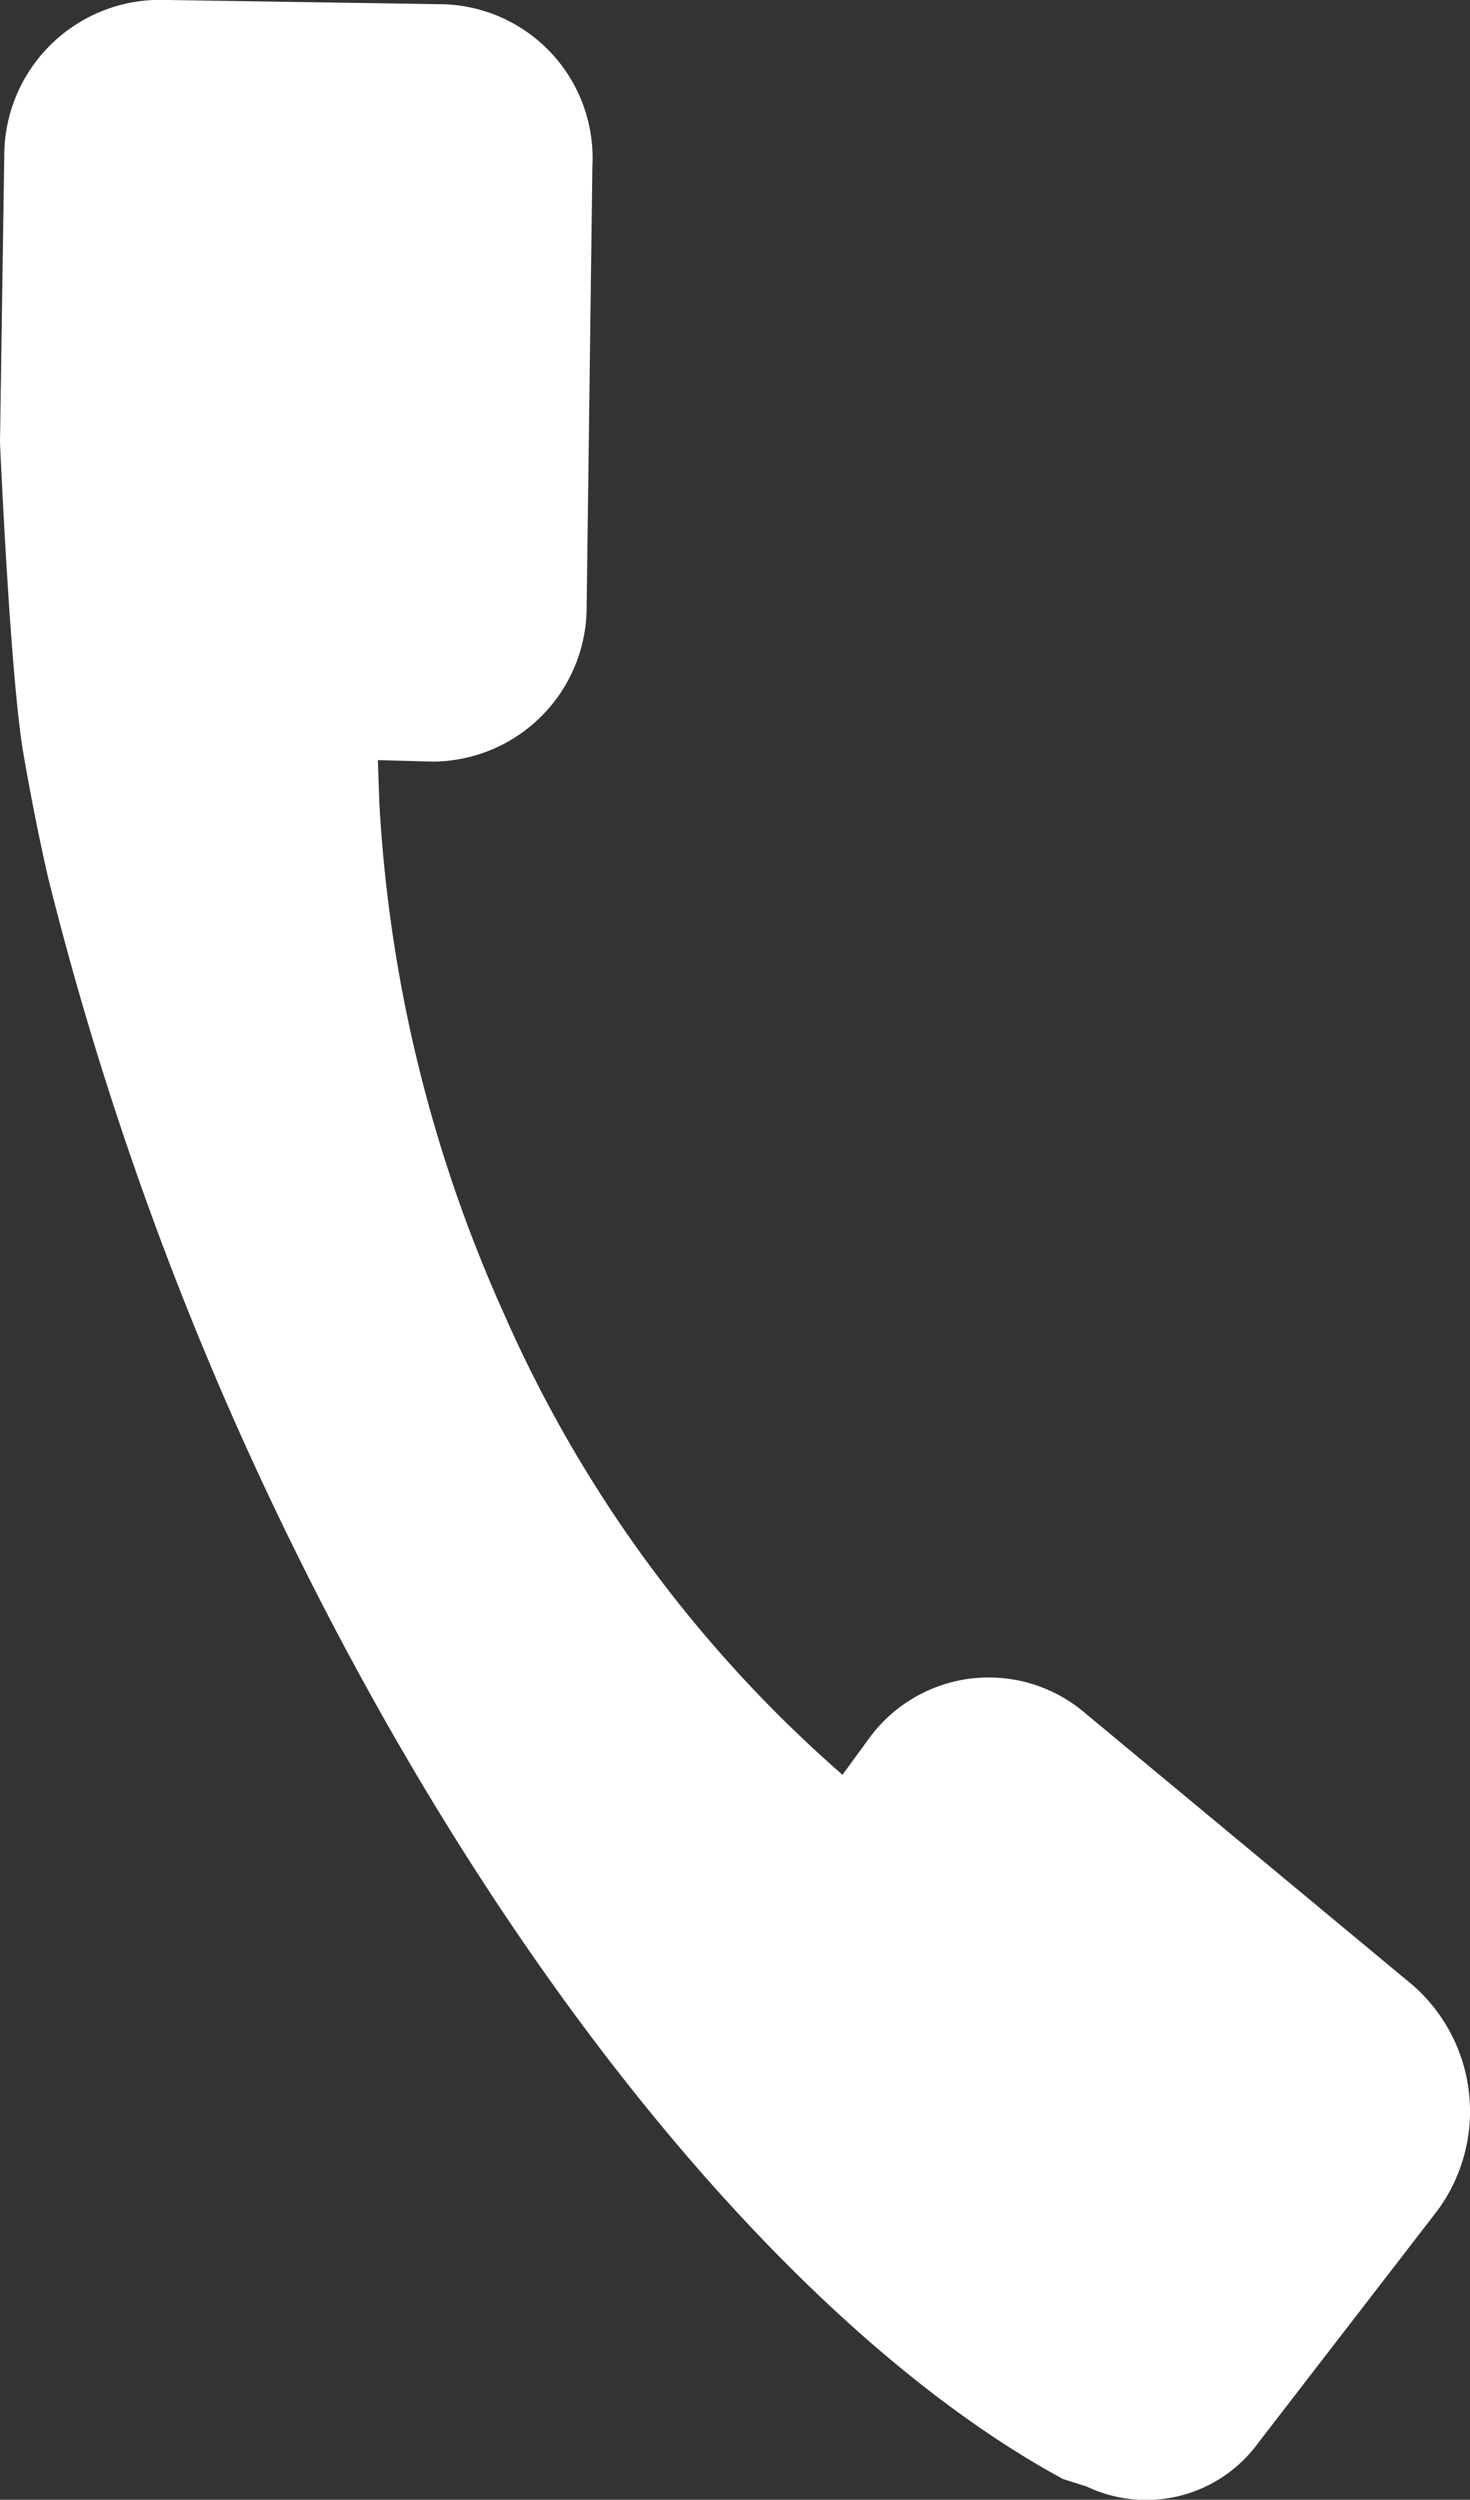 <svg xmlns="http://www.w3.org/2000/svg" width="9.998" height="16.999" viewBox="0 0 9.998 16.999"><rect x="0" y="0" width="9.998" height="16.999" fill="#333333" stroke="none"/><defs><style>.a{fill:#fff;fill-rule:evenodd;}</style></defs><g transform="translate(-1208.001 -23.001)"><g transform="translate(-233.999 -2918.499)"><g transform="translate(107 -54)"><path class="a" d="M1342.37,3007.141l2.239,1.859a1.139,1.139,0,0,1,.17,1.529l-1.219,1.58a.942.942,0,0,1-1.169.3l-.161-.051c-1.88-1.019-4.02-3.619-5.57-7.049a22.711,22.711,0,0,1-1.33-3.83c-.04-.17-.11-.5-.17-.85-.09-.51-.16-2.12-.16-2.12l.029-1.95a1.06,1.06,0,0,1,1.051-1.06l1.94.03a1.046,1.046,0,0,1,1.009,1.1l-.039,2.99a1.052,1.052,0,0,1-1.05,1.06l-.37-.01.01.29a9.741,9.741,0,0,0,.85,3.48,8.915,8.915,0,0,0,2.3,3.13l.19-.26A1.007,1.007,0,0,1,1342.37,3007.141Z"/></g></g></g></svg>